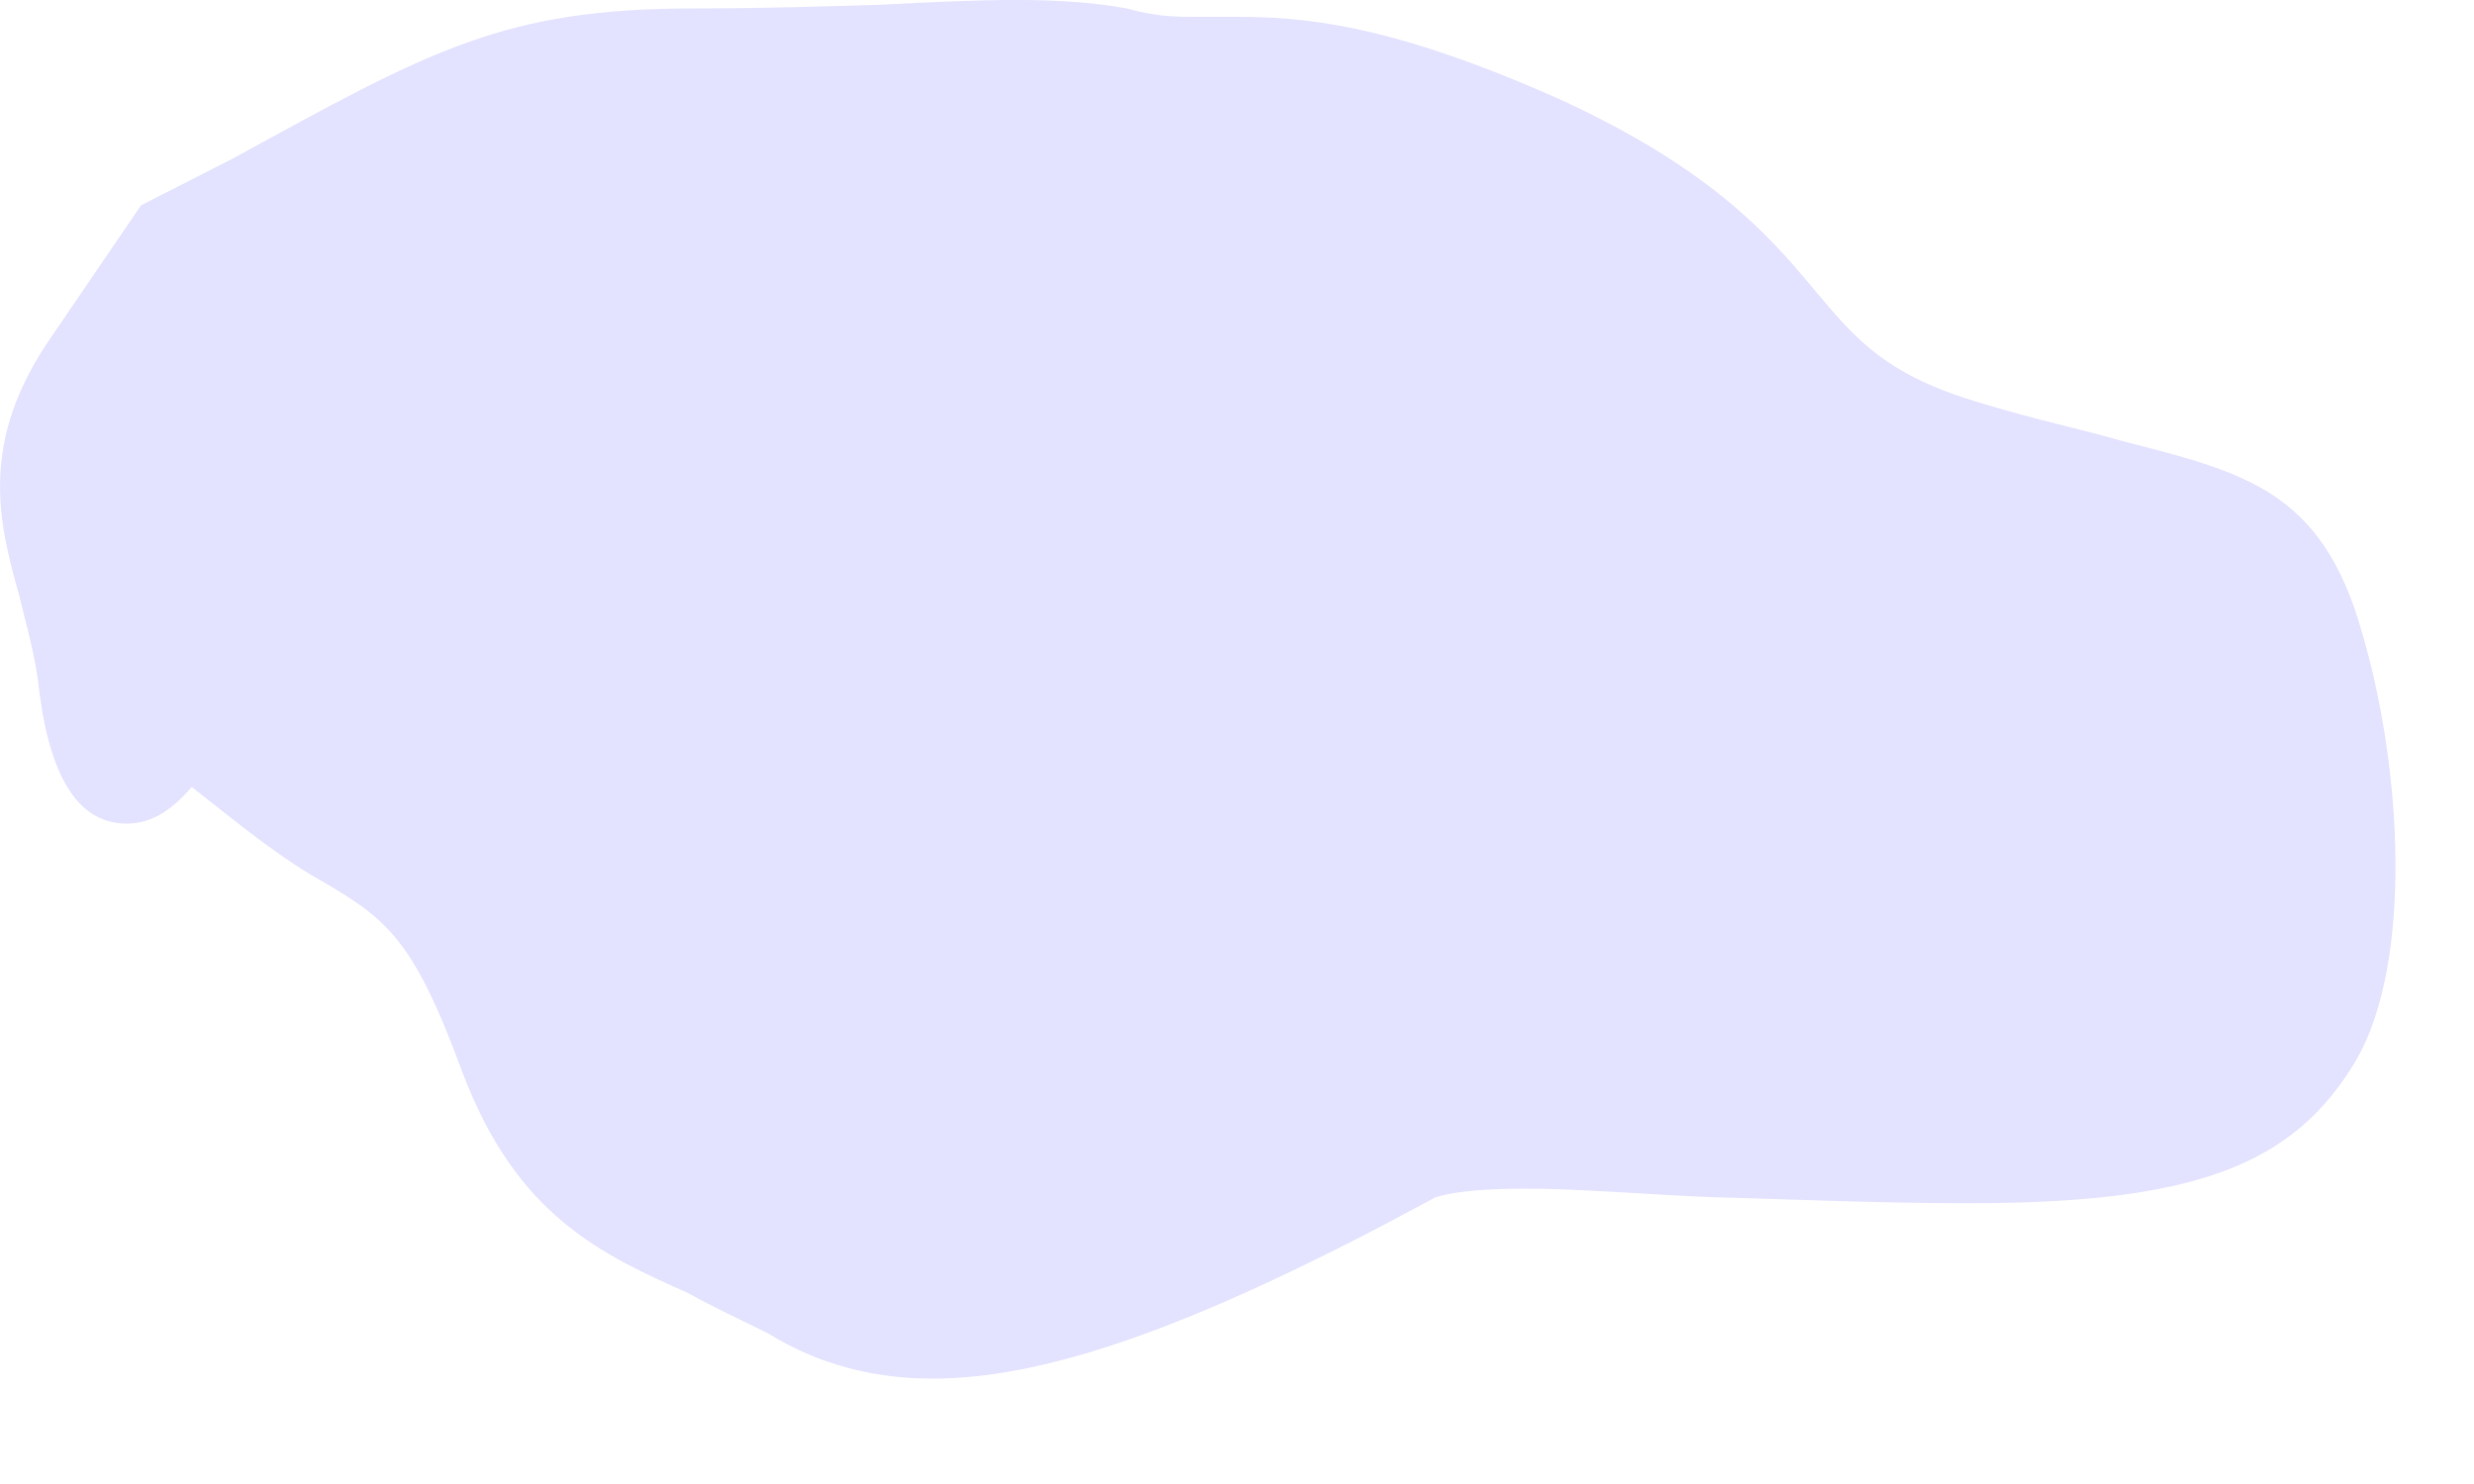 <?xml version="1.0" encoding="utf-8"?>
<svg xmlns="http://www.w3.org/2000/svg" fill="none" height="100%" overflow="visible" preserveAspectRatio="none" style="display: block;" viewBox="0 0 10 6" width="100%">
<path d="M8.574 1.782C8.417 1.736 8.236 1.699 8.012 1.631C7.622 1.517 7.504 1.375 7.329 1.166C7.142 0.941 6.909 0.682 6.317 0.407C5.61 0.09 5.259 0.068 4.99 0.068H4.809C4.732 0.068 4.653 0.062 4.554 0.034C4.288 -0.015 3.978 -0.003 3.564 0.019C3.35 0.025 3.106 0.034 2.807 0.034C2.039 0.034 1.743 0.201 0.945 0.639L0.57 0.83L0.213 1.354C-0.088 1.782 -0.006 2.109 0.076 2.402C0.106 2.528 0.145 2.655 0.161 2.812C0.208 3.16 0.326 3.33 0.512 3.33C0.619 3.33 0.701 3.268 0.775 3.182C0.902 3.28 1.077 3.428 1.255 3.536C1.562 3.712 1.664 3.78 1.869 4.335C2.089 4.92 2.437 5.074 2.783 5.229C2.881 5.284 2.988 5.333 3.106 5.392C3.306 5.515 3.526 5.574 3.77 5.574C4.252 5.574 4.877 5.343 5.804 4.84C5.815 4.84 5.878 4.806 6.172 4.806C6.377 4.806 6.63 4.828 6.909 4.84C7.241 4.849 7.603 4.865 7.954 4.865C8.862 4.865 9.273 4.717 9.528 4.279C9.75 3.885 9.712 3.114 9.547 2.556C9.385 1.979 9.067 1.909 8.574 1.782Z" fill="#E4E3FF" id="Vector"/>
</svg>